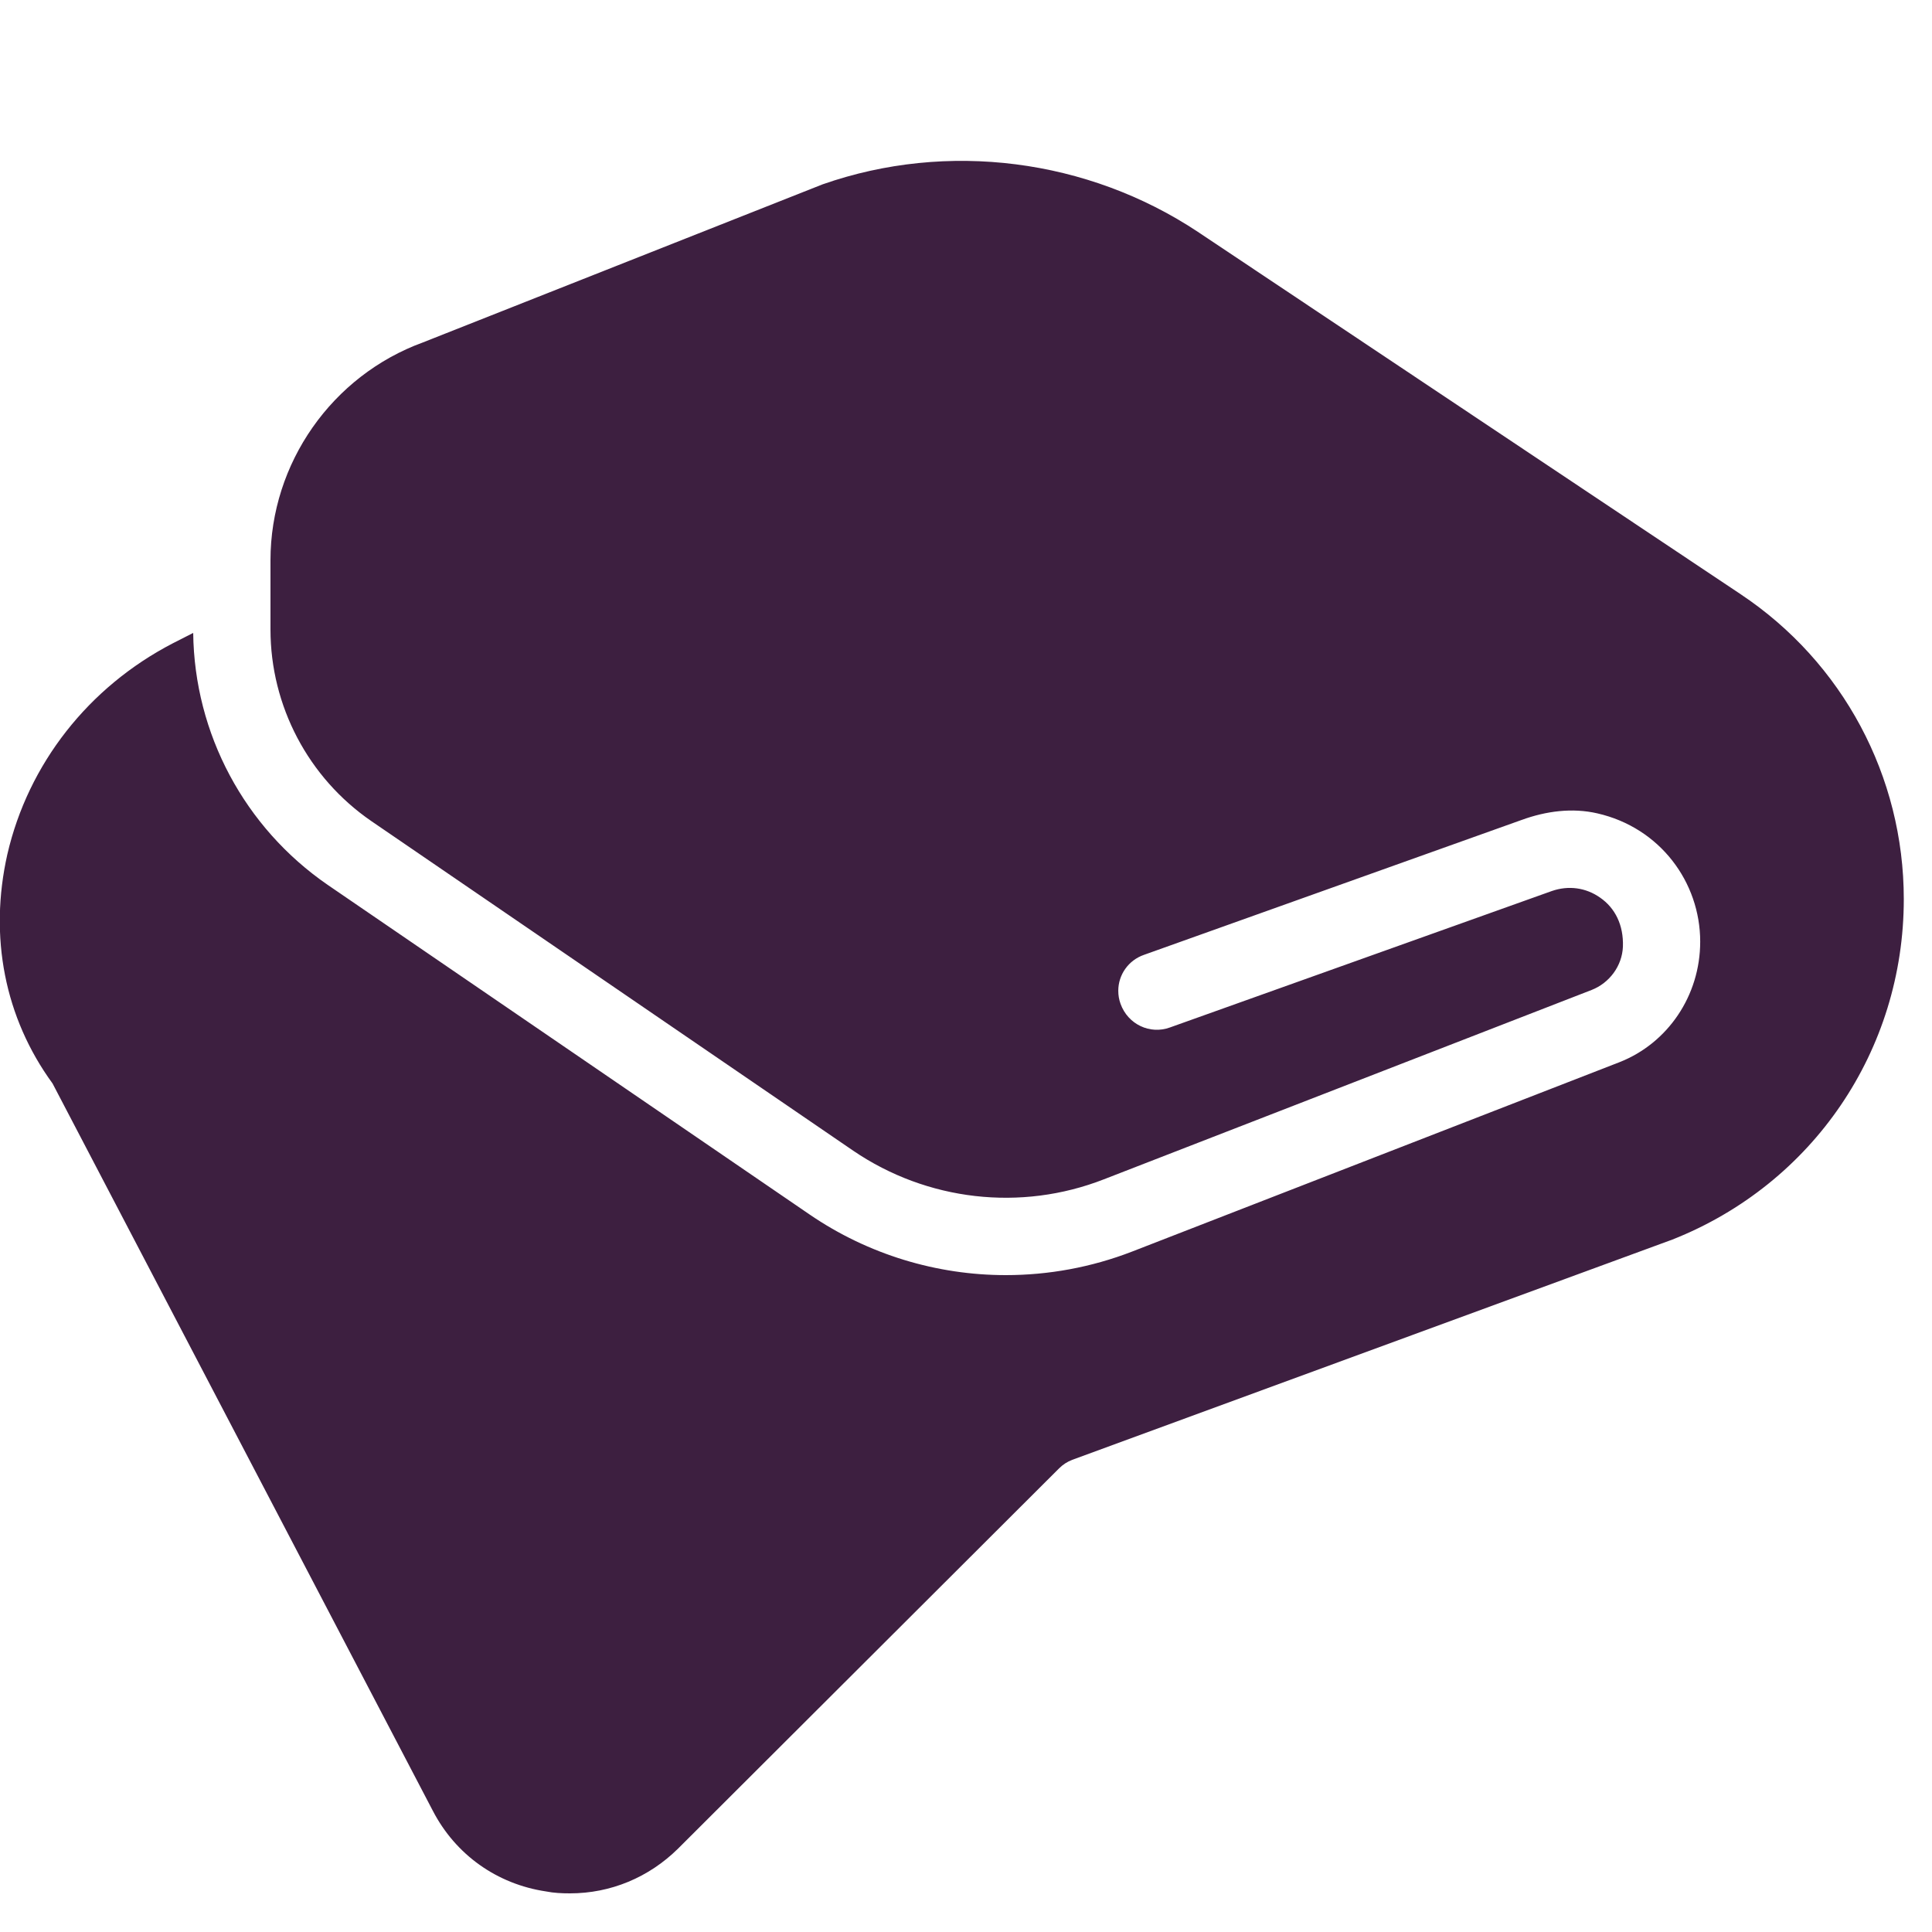<svg width="50" height="50" viewBox="0 0 50 50" fill="none"
  xmlns="http://www.w3.org/2000/svg">
  <g clip-path="url(#clip0_20_637)">
    <path d="M49.27 23.27C49.27 27.18 46.92 30.64 43.281 32.08L27.75 37.78C27.62 37.83 27.511 37.9 27.41 38L17.55 47.84C16.791 48.59 15.8 49 14.751 49C14.54 49 14.331 48.99 14.13 48.95C12.861 48.76 11.79 48 11.2 46.86L1.36 28.04C0.12 26.34 -0.29 24.24 0.19 22.11C0.73 19.77 2.29 17.78 4.47 16.65L5 16.38C5.03 18.99 6.33 21.42 8.48 22.9L20.951 31.43C22.471 32.47 24.25 33 26.03 33C27.131 33 28.241 32.8 29.3 32.39L41.91 27.49C43.16 27 44.001 25.77 44.001 24.37C44.001 22.83 42.961 21.42 41.34 21.05C40.691 20.9 40.011 20.99 39.38 21.22L29.61 24.71C29.201 24.85 28.941 25.23 28.941 25.64C28.941 25.76 28.96 25.87 29 25.98C29.191 26.51 29.761 26.78 30.28 26.59L40.16 23.06C40.59 22.91 41.041 22.97 41.41 23.23C41.8 23.5 42.02 23.94 42.001 24.5C41.98 25 41.651 25.44 41.191 25.62L28.57 30.52C26.421 31.36 23.991 31.08 22.081 29.78L9.61 21.25C7.98 20.13 7 18.27 7 16.29V14.5C7 11.99 8.59 9.72 10.95 8.86L21.291 4.77C24.52 3.64 28.151 4.11 31 6L45.05 15.38C47.691 17.14 49.27 20.09 49.27 23.27Z" fill="#3D1F40"/>
  </g>
  <defs>
    <clipPath id="clip0_20_637">
      <rect width="50" height="50" fill="white"/>
    </clipPath>
  </defs>
</svg>
